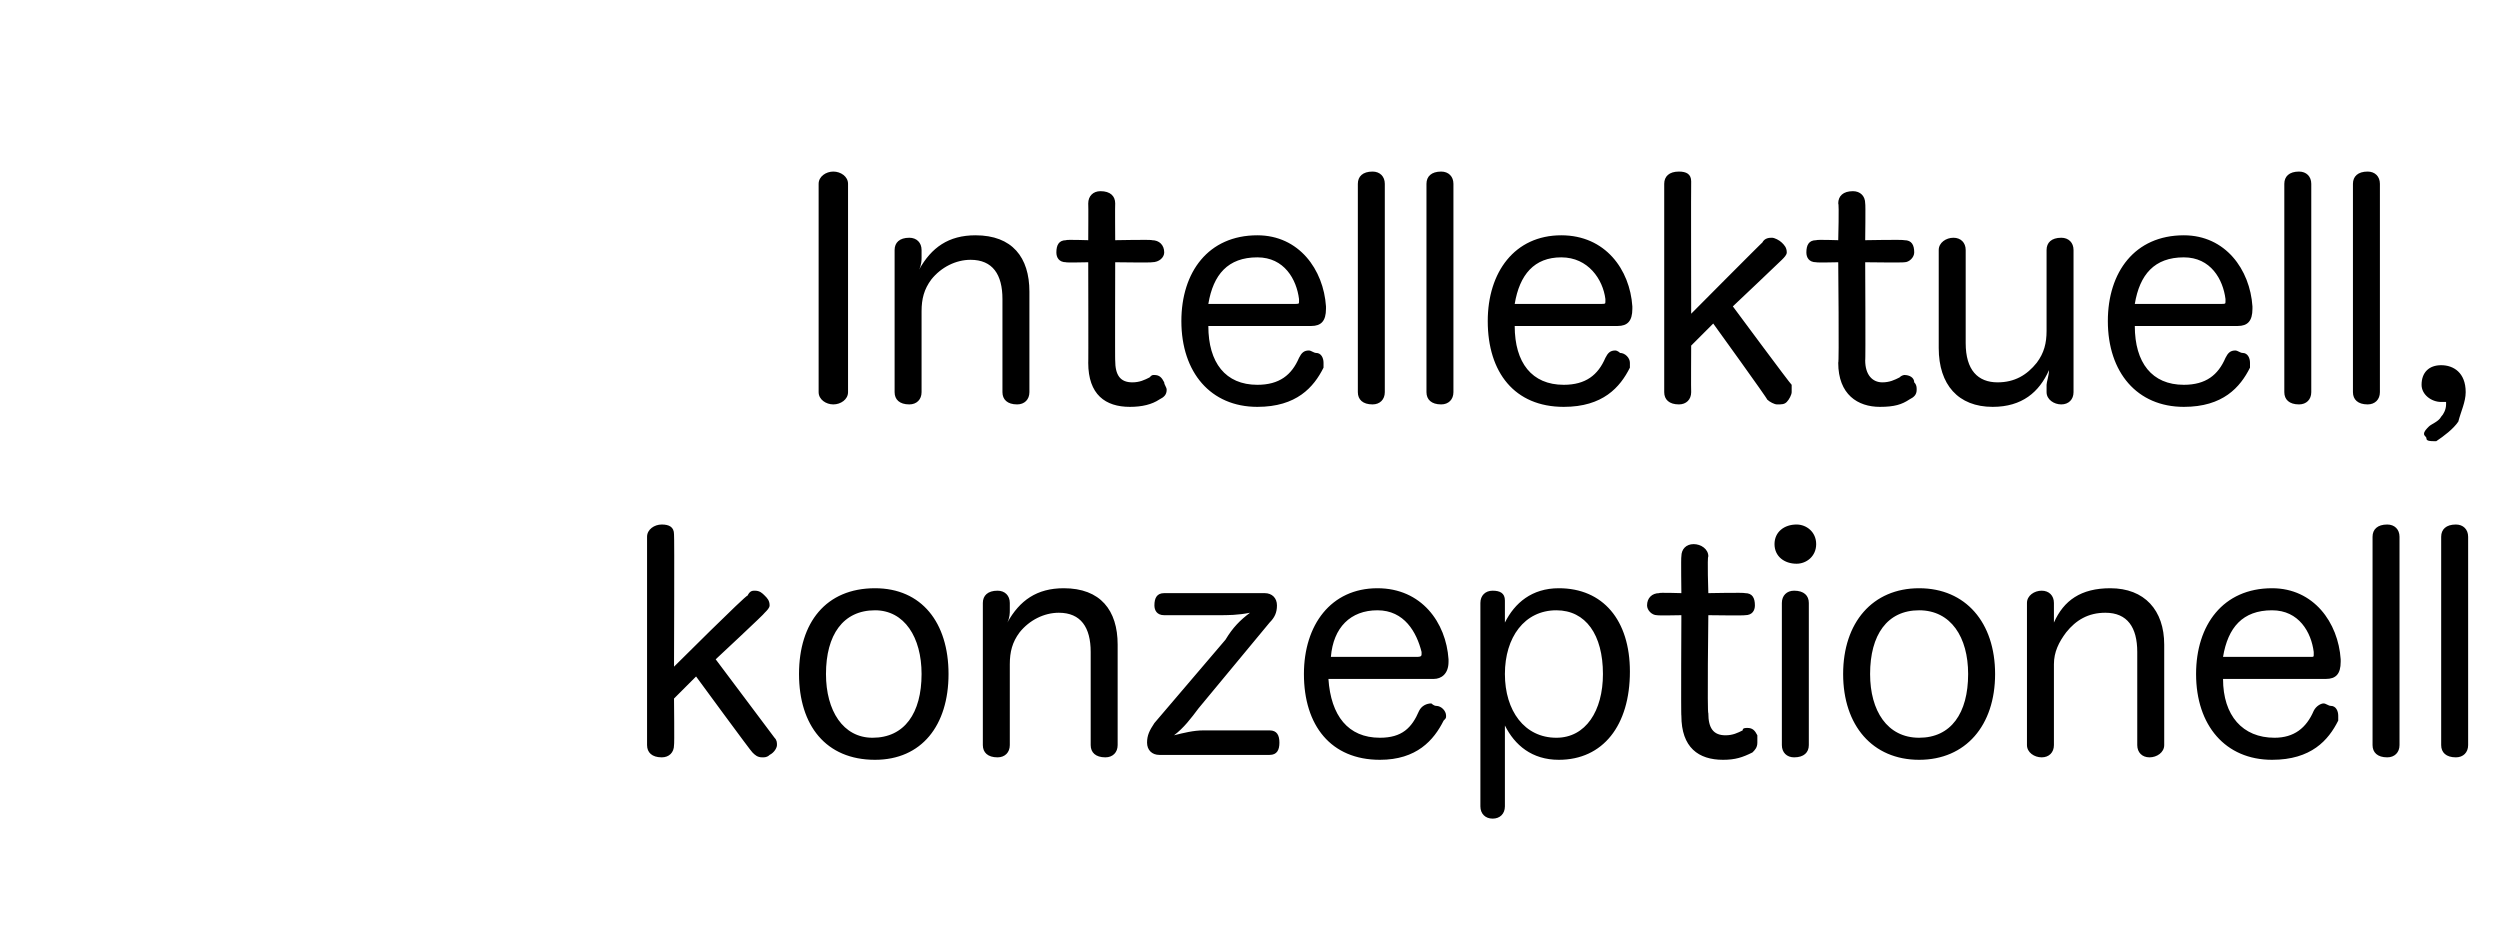 <?xml version="1.0" standalone="no"?><!DOCTYPE svg PUBLIC "-//W3C//DTD SVG 1.1//EN" "http://www.w3.org/Graphics/SVG/1.1/DTD/svg11.dtd"><svg xmlns="http://www.w3.org/2000/svg" version="1.1" width="102px" height="38.7px" viewBox="0 -7 102 38.7" style="top:-7px">  <desc>Intellektuell, konzeptionell</desc>  <defs/>  <g id="Polygon59325">    <path d="M 27.5 23.4 C 27.5 23.7 27.3 23.9 27 23.9 C 26.6 23.9 26.4 23.7 26.4 23.4 C 26.4 23.4 26.4 14.9 26.4 14.9 C 26.4 14.6 26.7 14.4 27 14.4 C 27.3 14.4 27.5 14.5 27.5 14.8 C 27.52 14.84 27.5 20.2 27.5 20.2 C 27.5 20.2 30.45 17.26 30.5 17.3 C 30.6 17.1 30.7 17.1 30.8 17.1 C 31 17.1 31.1 17.2 31.2 17.3 C 31.3 17.4 31.4 17.5 31.4 17.7 C 31.4 17.8 31.3 17.9 31.2 18 C 31.23 18.01 29.2 19.9 29.2 19.9 C 29.2 19.9 31.59 23.09 31.6 23.1 C 31.7 23.2 31.7 23.3 31.7 23.4 C 31.7 23.5 31.6 23.7 31.4 23.8 C 31.3 23.9 31.2 23.9 31.1 23.9 C 30.9 23.9 30.8 23.8 30.7 23.7 C 30.67 23.7 28.4 20.6 28.4 20.6 L 27.5 21.5 C 27.5 21.5 27.52 23.41 27.5 23.4 Z M 38.7 20.5 C 38.7 22.6 37.6 24 35.7 24 C 33.7 24 32.6 22.6 32.6 20.5 C 32.6 18.4 33.7 17 35.7 17 C 37.6 17 38.7 18.4 38.7 20.5 Z M 33.7 20.5 C 33.7 22 34.4 23.1 35.6 23.1 C 36.9 23.1 37.6 22.1 37.6 20.5 C 37.6 19 36.9 17.9 35.7 17.9 C 34.4 17.9 33.7 18.9 33.7 20.5 Z M 45.6 23.4 C 45.6 23.7 45.4 23.9 45.1 23.9 C 44.7 23.9 44.5 23.7 44.5 23.4 C 44.5 23.4 44.5 19.6 44.5 19.6 C 44.5 18.6 44.1 18 43.2 18 C 42.6 18 42 18.3 41.6 18.8 C 41.3 19.2 41.2 19.6 41.2 20.1 C 41.2 20.1 41.2 23.4 41.2 23.4 C 41.2 23.7 41 23.9 40.7 23.9 C 40.3 23.9 40.1 23.7 40.1 23.4 C 40.1 23.4 40.1 17.6 40.1 17.6 C 40.1 17.3 40.3 17.1 40.7 17.1 C 41 17.1 41.2 17.3 41.2 17.6 C 41.2 17.6 41.2 17.9 41.2 17.9 C 41.2 18 41.2 18.2 41.1 18.4 C 41.6 17.5 42.3 17 43.4 17 C 44.9 17 45.6 17.9 45.6 19.3 C 45.6 19.3 45.6 23.4 45.6 23.4 Z M 47.3 23.8 C 47 23.8 46.8 23.6 46.8 23.3 C 46.8 23 46.9 22.8 47.1 22.5 C 47.1 22.5 50 19.1 50 19.1 C 50.3 18.6 50.6 18.3 51 18 C 50.5 18.1 50.1 18.1 49.7 18.1 C 49.7 18.1 47.5 18.1 47.5 18.1 C 47.2 18.1 47.1 17.9 47.1 17.7 C 47.1 17.4 47.2 17.2 47.5 17.2 C 47.5 17.2 51.6 17.2 51.6 17.2 C 51.9 17.2 52.1 17.4 52.1 17.7 C 52.1 18 52 18.2 51.8 18.4 C 51.8 18.4 48.9 21.9 48.9 21.9 C 48.6 22.3 48.3 22.7 47.9 23 C 48.3 22.9 48.7 22.8 49.1 22.8 C 49.1 22.8 51.8 22.8 51.8 22.8 C 52.1 22.8 52.2 23 52.2 23.3 C 52.2 23.6 52.1 23.8 51.8 23.8 C 51.8 23.8 47.3 23.8 47.3 23.8 Z M 54.2 20.7 C 54.3 22.2 55 23.1 56.3 23.1 C 57.2 23.1 57.6 22.7 57.9 22 C 58 21.8 58.2 21.7 58.4 21.7 C 58.4 21.7 58.5 21.8 58.6 21.8 C 58.8 21.8 59 22 59 22.2 C 59 22.3 59 22.3 58.9 22.4 C 58.5 23.2 57.8 24 56.3 24 C 54.3 24 53.2 22.6 53.2 20.5 C 53.2 18.5 54.3 17 56.2 17 C 58 17 59 18.4 59.1 19.9 C 59.1 20 59.1 20 59.1 20 C 59.1 20.5 58.8 20.7 58.5 20.7 C 58.5 20.7 54.2 20.7 54.2 20.7 Z M 57.8 19.8 C 57.9 19.8 58 19.8 58 19.7 C 58 19.7 58 19.6 58 19.6 C 57.8 18.8 57.3 17.9 56.2 17.9 C 55.1 17.9 54.4 18.6 54.3 19.8 C 54.3 19.8 57.8 19.8 57.8 19.8 Z M 61.4 25.9 C 61.4 26.2 61.2 26.4 60.9 26.4 C 60.6 26.4 60.4 26.2 60.4 25.9 C 60.4 25.9 60.4 17.6 60.4 17.6 C 60.4 17.3 60.6 17.1 60.9 17.1 C 61.2 17.1 61.4 17.2 61.4 17.5 C 61.4 17.5 61.4 17.8 61.4 17.8 C 61.4 17.9 61.4 18.2 61.4 18.4 C 61.8 17.6 62.5 17 63.6 17 C 65.4 17 66.5 18.3 66.5 20.4 C 66.5 22.6 65.4 24 63.6 24 C 62.5 24 61.8 23.4 61.4 22.6 C 61.4 22.8 61.4 23.1 61.4 23.3 C 61.4 23.3 61.4 25.9 61.4 25.9 Z M 61.4 20.5 C 61.4 22 62.2 23.1 63.5 23.1 C 64.7 23.1 65.4 22 65.4 20.5 C 65.4 18.9 64.7 17.9 63.5 17.9 C 62.2 17.9 61.4 19 61.4 20.5 Z M 68.6 15.7 C 68.6 15.4 68.8 15.2 69.1 15.2 C 69.4 15.2 69.7 15.4 69.7 15.7 C 69.65 15.72 69.7 17.2 69.7 17.2 C 69.7 17.2 71.19 17.17 71.2 17.2 C 71.5 17.2 71.6 17.4 71.6 17.7 C 71.6 17.9 71.5 18.1 71.2 18.1 C 71.19 18.12 69.7 18.1 69.7 18.1 C 69.7 18.1 69.65 22.14 69.7 22.1 C 69.7 22.7 69.9 23 70.4 23 C 70.7 23 70.9 22.9 71.1 22.8 C 71.1 22.7 71.2 22.7 71.3 22.7 C 71.5 22.7 71.6 22.8 71.7 23 C 71.7 23.1 71.7 23.2 71.7 23.3 C 71.7 23.5 71.6 23.6 71.5 23.7 C 71.1 23.9 70.8 24 70.3 24 C 69.3 24 68.6 23.5 68.6 22.2 C 68.58 22.24 68.6 18.1 68.6 18.1 C 68.6 18.1 67.64 18.12 67.6 18.1 C 67.4 18.1 67.2 17.9 67.2 17.7 C 67.2 17.4 67.4 17.2 67.7 17.2 C 67.65 17.17 68.6 17.2 68.6 17.2 C 68.6 17.2 68.58 15.72 68.6 15.7 Z M 72.7 17.6 C 72.7 17.3 72.9 17.1 73.2 17.1 C 73.6 17.1 73.8 17.3 73.8 17.6 C 73.8 17.6 73.8 23.4 73.8 23.4 C 73.8 23.7 73.6 23.9 73.2 23.9 C 72.9 23.9 72.7 23.7 72.7 23.4 C 72.7 23.4 72.7 17.6 72.7 17.6 Z M 74.1 15.2 C 74.1 15.7 73.7 16 73.3 16 C 72.8 16 72.4 15.7 72.4 15.2 C 72.4 14.7 72.8 14.4 73.3 14.4 C 73.7 14.4 74.1 14.7 74.1 15.2 Z M 81.4 20.5 C 81.4 22.6 80.2 24 78.3 24 C 76.4 24 75.2 22.6 75.2 20.5 C 75.2 18.4 76.4 17 78.3 17 C 80.2 17 81.4 18.4 81.4 20.5 Z M 76.3 20.5 C 76.3 22 77 23.1 78.3 23.1 C 79.6 23.1 80.3 22.1 80.3 20.5 C 80.3 19 79.6 17.9 78.3 17.9 C 77 17.9 76.3 18.9 76.3 20.5 Z M 88.3 23.4 C 88.3 23.7 88 23.9 87.7 23.9 C 87.4 23.9 87.2 23.7 87.2 23.4 C 87.2 23.4 87.2 19.6 87.2 19.6 C 87.2 18.6 86.8 18 85.9 18 C 85.2 18 84.7 18.3 84.3 18.8 C 84 19.2 83.8 19.6 83.8 20.1 C 83.8 20.1 83.8 23.4 83.8 23.4 C 83.8 23.7 83.6 23.9 83.3 23.9 C 83 23.9 82.7 23.7 82.7 23.4 C 82.7 23.4 82.7 17.6 82.7 17.6 C 82.7 17.3 83 17.1 83.3 17.1 C 83.6 17.1 83.8 17.3 83.8 17.6 C 83.8 17.6 83.8 17.9 83.8 17.9 C 83.8 18 83.8 18.2 83.8 18.4 C 84.2 17.5 84.9 17 86.1 17 C 87.5 17 88.3 17.9 88.3 19.3 C 88.3 19.3 88.3 23.4 88.3 23.4 Z M 90.7 20.7 C 90.7 22.2 91.5 23.1 92.8 23.1 C 93.6 23.1 94.1 22.7 94.4 22 C 94.5 21.8 94.7 21.7 94.8 21.7 C 94.9 21.7 95 21.8 95.1 21.8 C 95.3 21.8 95.4 22 95.4 22.2 C 95.4 22.3 95.4 22.3 95.4 22.4 C 95 23.2 94.3 24 92.7 24 C 90.8 24 89.6 22.6 89.6 20.5 C 89.6 18.5 90.7 17 92.7 17 C 94.4 17 95.4 18.4 95.5 19.9 C 95.5 20 95.5 20 95.5 20 C 95.5 20.5 95.3 20.7 94.9 20.7 C 94.9 20.7 90.7 20.7 90.7 20.7 Z M 94.3 19.8 C 94.4 19.8 94.4 19.8 94.4 19.7 C 94.4 19.7 94.4 19.6 94.4 19.6 C 94.3 18.8 93.8 17.9 92.7 17.9 C 91.5 17.9 90.9 18.6 90.7 19.8 C 90.7 19.8 94.3 19.8 94.3 19.8 Z M 96.8 14.9 C 96.8 14.6 97 14.4 97.4 14.4 C 97.7 14.4 97.9 14.6 97.9 14.9 C 97.9 14.9 97.9 23.4 97.9 23.4 C 97.9 23.7 97.7 23.9 97.4 23.9 C 97 23.9 96.8 23.7 96.8 23.4 C 96.8 23.4 96.8 14.9 96.8 14.9 Z M 99.6 14.9 C 99.6 14.6 99.8 14.4 100.2 14.4 C 100.5 14.4 100.7 14.6 100.7 14.9 C 100.7 14.9 100.7 23.4 100.7 23.4 C 100.7 23.7 100.5 23.9 100.2 23.9 C 99.8 23.9 99.6 23.7 99.6 23.4 C 99.6 23.4 99.6 14.9 99.6 14.9 Z " stroke="none" fill="#000"/>  </g>  <g id="Polygon59324">    <path d="M 33.4 0.5 C 33.4 0.2 33.7 0 34 0 C 34.3 0 34.6 0.2 34.6 0.5 C 34.6 0.5 34.6 9 34.6 9 C 34.6 9.3 34.3 9.5 34 9.5 C 33.7 9.5 33.4 9.3 33.4 9 C 33.4 9 33.4 0.5 33.4 0.5 Z M 42 9 C 42 9.3 41.8 9.5 41.5 9.5 C 41.1 9.5 40.9 9.3 40.9 9 C 40.9 9 40.9 5.2 40.9 5.2 C 40.9 4.2 40.5 3.6 39.6 3.6 C 39 3.6 38.4 3.9 38 4.4 C 37.7 4.8 37.6 5.2 37.6 5.7 C 37.6 5.7 37.6 9 37.6 9 C 37.6 9.3 37.4 9.5 37.1 9.5 C 36.7 9.5 36.5 9.3 36.5 9 C 36.5 9 36.5 3.2 36.5 3.2 C 36.5 2.9 36.7 2.7 37.1 2.7 C 37.4 2.7 37.6 2.9 37.6 3.2 C 37.6 3.2 37.6 3.5 37.6 3.5 C 37.6 3.6 37.6 3.8 37.5 4 C 38 3.1 38.7 2.6 39.8 2.6 C 41.3 2.6 42 3.5 42 4.9 C 42 4.9 42 9 42 9 Z M 44.4 1.3 C 44.4 1 44.6 0.8 44.9 0.8 C 45.3 0.8 45.5 1 45.5 1.3 C 45.49 1.32 45.5 2.8 45.5 2.8 C 45.5 2.8 47.02 2.77 47 2.8 C 47.3 2.8 47.5 3 47.5 3.3 C 47.5 3.5 47.3 3.7 47 3.7 C 47.02 3.72 45.5 3.7 45.5 3.7 C 45.5 3.7 45.49 7.74 45.5 7.7 C 45.5 8.3 45.7 8.6 46.2 8.6 C 46.5 8.6 46.7 8.5 46.9 8.4 C 47 8.3 47 8.3 47.1 8.3 C 47.3 8.3 47.4 8.4 47.5 8.6 C 47.5 8.7 47.6 8.8 47.6 8.9 C 47.6 9.1 47.5 9.2 47.3 9.3 C 47 9.5 46.6 9.6 46.1 9.6 C 45.1 9.6 44.4 9.1 44.4 7.8 C 44.41 7.84 44.4 3.7 44.4 3.7 C 44.4 3.7 43.47 3.72 43.5 3.7 C 43.2 3.7 43.1 3.5 43.1 3.3 C 43.1 3 43.2 2.8 43.5 2.8 C 43.48 2.77 44.4 2.8 44.4 2.8 C 44.4 2.8 44.41 1.32 44.4 1.3 Z M 49.3 6.3 C 49.3 7.8 50 8.7 51.3 8.7 C 52.2 8.7 52.7 8.3 53 7.6 C 53.1 7.4 53.2 7.3 53.4 7.3 C 53.5 7.3 53.6 7.4 53.7 7.4 C 53.9 7.4 54 7.6 54 7.8 C 54 7.9 54 7.9 54 8 C 53.6 8.8 52.9 9.6 51.3 9.6 C 49.4 9.6 48.2 8.2 48.2 6.1 C 48.2 4.1 49.3 2.6 51.3 2.6 C 53 2.6 54 4 54.1 5.5 C 54.1 5.6 54.1 5.6 54.1 5.6 C 54.1 6.1 53.9 6.3 53.5 6.3 C 53.5 6.3 49.3 6.3 49.3 6.3 Z M 52.8 5.4 C 53 5.4 53 5.4 53 5.3 C 53 5.3 53 5.2 53 5.2 C 52.9 4.4 52.4 3.5 51.3 3.5 C 50.1 3.5 49.5 4.2 49.3 5.4 C 49.3 5.4 52.8 5.4 52.8 5.4 Z M 55.4 0.5 C 55.4 0.2 55.6 0 56 0 C 56.3 0 56.5 0.2 56.5 0.5 C 56.5 0.5 56.5 9 56.5 9 C 56.5 9.3 56.3 9.5 56 9.5 C 55.6 9.5 55.4 9.3 55.4 9 C 55.4 9 55.4 0.5 55.4 0.5 Z M 58.2 0.5 C 58.2 0.2 58.4 0 58.8 0 C 59.1 0 59.3 0.2 59.3 0.5 C 59.3 0.5 59.3 9 59.3 9 C 59.3 9.3 59.1 9.5 58.8 9.5 C 58.4 9.5 58.2 9.3 58.2 9 C 58.2 9 58.2 0.5 58.2 0.5 Z M 61.8 6.3 C 61.8 7.8 62.5 8.7 63.8 8.7 C 64.7 8.7 65.2 8.3 65.5 7.6 C 65.6 7.4 65.7 7.3 65.9 7.3 C 66 7.3 66.1 7.4 66.1 7.4 C 66.3 7.4 66.5 7.6 66.5 7.8 C 66.5 7.9 66.5 7.9 66.5 8 C 66.1 8.8 65.4 9.6 63.8 9.6 C 61.8 9.6 60.7 8.2 60.7 6.1 C 60.7 4.1 61.8 2.6 63.7 2.6 C 65.5 2.6 66.5 4 66.6 5.5 C 66.6 5.6 66.6 5.6 66.6 5.6 C 66.6 6.1 66.4 6.3 66 6.3 C 66 6.3 61.8 6.3 61.8 6.3 Z M 65.3 5.4 C 65.5 5.4 65.5 5.4 65.5 5.3 C 65.5 5.3 65.5 5.2 65.5 5.2 C 65.4 4.4 64.8 3.5 63.7 3.5 C 62.6 3.5 62 4.2 61.8 5.4 C 61.8 5.4 65.3 5.4 65.3 5.4 Z M 69 9 C 69 9.3 68.8 9.5 68.5 9.5 C 68.1 9.5 67.9 9.3 67.9 9 C 67.9 9 67.9 0.5 67.9 0.5 C 67.9 0.2 68.1 0 68.5 0 C 68.8 0 69 0.1 69 0.4 C 68.99 0.44 69 5.8 69 5.8 C 69 5.8 71.92 2.86 71.9 2.9 C 72 2.7 72.2 2.7 72.3 2.7 C 72.4 2.7 72.6 2.8 72.7 2.9 C 72.8 3 72.9 3.1 72.9 3.3 C 72.9 3.4 72.8 3.5 72.7 3.6 C 72.7 3.61 70.7 5.5 70.7 5.5 C 70.7 5.5 73.06 8.69 73.1 8.7 C 73.1 8.8 73.1 8.9 73.1 9 C 73.1 9.1 73 9.3 72.9 9.4 C 72.8 9.5 72.7 9.5 72.5 9.5 C 72.4 9.5 72.2 9.4 72.1 9.3 C 72.14 9.3 69.9 6.2 69.9 6.2 L 69 7.1 C 69 7.1 68.99 9.01 69 9 Z M 75 1.3 C 75 1 75.2 0.8 75.6 0.8 C 75.9 0.8 76.1 1 76.1 1.3 C 76.12 1.32 76.1 2.8 76.1 2.8 C 76.1 2.8 77.66 2.77 77.7 2.8 C 78 2.8 78.1 3 78.1 3.3 C 78.1 3.5 77.9 3.7 77.7 3.7 C 77.66 3.72 76.1 3.7 76.1 3.7 C 76.1 3.7 76.12 7.74 76.1 7.7 C 76.1 8.3 76.4 8.6 76.8 8.6 C 77.1 8.6 77.3 8.5 77.5 8.4 C 77.6 8.3 77.7 8.3 77.7 8.3 C 77.9 8.3 78.1 8.4 78.1 8.6 C 78.2 8.7 78.2 8.8 78.2 8.9 C 78.2 9.1 78.1 9.2 77.9 9.3 C 77.6 9.5 77.3 9.6 76.7 9.6 C 75.8 9.6 75 9.1 75 7.8 C 75.04 7.84 75 3.7 75 3.7 C 75 3.7 74.11 3.72 74.1 3.7 C 73.8 3.7 73.7 3.5 73.7 3.3 C 73.7 3 73.8 2.8 74.1 2.8 C 74.12 2.77 75 2.8 75 2.8 C 75 2.8 75.04 1.32 75 1.3 Z M 79.1 3.2 C 79.1 2.9 79.4 2.7 79.7 2.7 C 80 2.7 80.2 2.9 80.2 3.2 C 80.2 3.2 80.2 7 80.2 7 C 80.2 8.1 80.7 8.6 81.5 8.6 C 82.2 8.6 82.7 8.3 83.1 7.8 C 83.4 7.4 83.5 7 83.5 6.5 C 83.5 6.5 83.5 3.2 83.5 3.2 C 83.5 2.9 83.7 2.7 84.1 2.7 C 84.4 2.7 84.6 2.9 84.6 3.2 C 84.6 3.2 84.6 9 84.6 9 C 84.6 9.3 84.4 9.5 84.1 9.5 C 83.8 9.5 83.5 9.3 83.5 9 C 83.5 9 83.5 8.7 83.5 8.7 C 83.5 8.6 83.6 8.3 83.6 8.1 C 83.2 9 82.5 9.6 81.3 9.6 C 79.9 9.6 79.1 8.7 79.1 7.2 C 79.1 7.2 79.1 3.2 79.1 3.2 Z M 87.1 6.3 C 87.1 7.8 87.8 8.7 89.1 8.7 C 90 8.7 90.5 8.3 90.8 7.6 C 90.9 7.4 91 7.3 91.2 7.3 C 91.3 7.3 91.4 7.4 91.5 7.4 C 91.7 7.4 91.8 7.6 91.8 7.8 C 91.8 7.9 91.8 7.9 91.8 8 C 91.4 8.8 90.7 9.6 89.1 9.6 C 87.2 9.6 86 8.2 86 6.1 C 86 4.1 87.1 2.6 89.1 2.6 C 90.8 2.6 91.8 4 91.9 5.5 C 91.9 5.6 91.9 5.6 91.9 5.6 C 91.9 6.1 91.7 6.3 91.3 6.3 C 91.3 6.3 87.1 6.3 87.1 6.3 Z M 90.6 5.4 C 90.8 5.4 90.8 5.4 90.8 5.3 C 90.8 5.3 90.8 5.2 90.8 5.2 C 90.7 4.4 90.2 3.5 89.1 3.5 C 87.9 3.5 87.3 4.2 87.1 5.4 C 87.1 5.4 90.6 5.4 90.6 5.4 Z M 93.2 0.5 C 93.2 0.2 93.4 0 93.8 0 C 94.1 0 94.3 0.2 94.3 0.5 C 94.3 0.5 94.3 9 94.3 9 C 94.3 9.3 94.1 9.5 93.8 9.5 C 93.4 9.5 93.2 9.3 93.2 9 C 93.2 9 93.2 0.5 93.2 0.5 Z M 96 0.5 C 96 0.2 96.2 0 96.6 0 C 96.9 0 97.1 0.2 97.1 0.5 C 97.1 0.5 97.1 9 97.1 9 C 97.1 9.3 96.9 9.5 96.6 9.5 C 96.2 9.5 96 9.3 96 9 C 96 9 96 0.5 96 0.5 Z M 99.6 10 C 99.7 9.9 99.8 9.7 99.8 9.5 C 99.8 9.5 99.8 9.5 99.8 9.5 C 99.8 9.4 99.8 9.4 99.8 9.4 C 99.7 9.4 99.7 9.4 99.7 9.4 C 99.6 9.4 99.6 9.4 99.6 9.4 C 99.2 9.4 98.8 9.1 98.8 8.7 C 98.8 8.2 99.1 7.9 99.6 7.9 C 100.1 7.9 100.6 8.2 100.6 9 C 100.6 9.4 100.4 9.8 100.3 10.2 C 100.1 10.5 99.7 10.8 99.4 11 C 99.4 11 99.3 11 99.3 11 C 99.2 11 99 11 99 10.9 C 99 10.8 98.9 10.8 98.9 10.7 C 98.9 10.6 99 10.5 99.1 10.4 C 99.2 10.3 99.5 10.2 99.6 10 C 99.6 10 99.6 10 99.6 10 Z " stroke="none" fill="#000"/>  </g></svg>